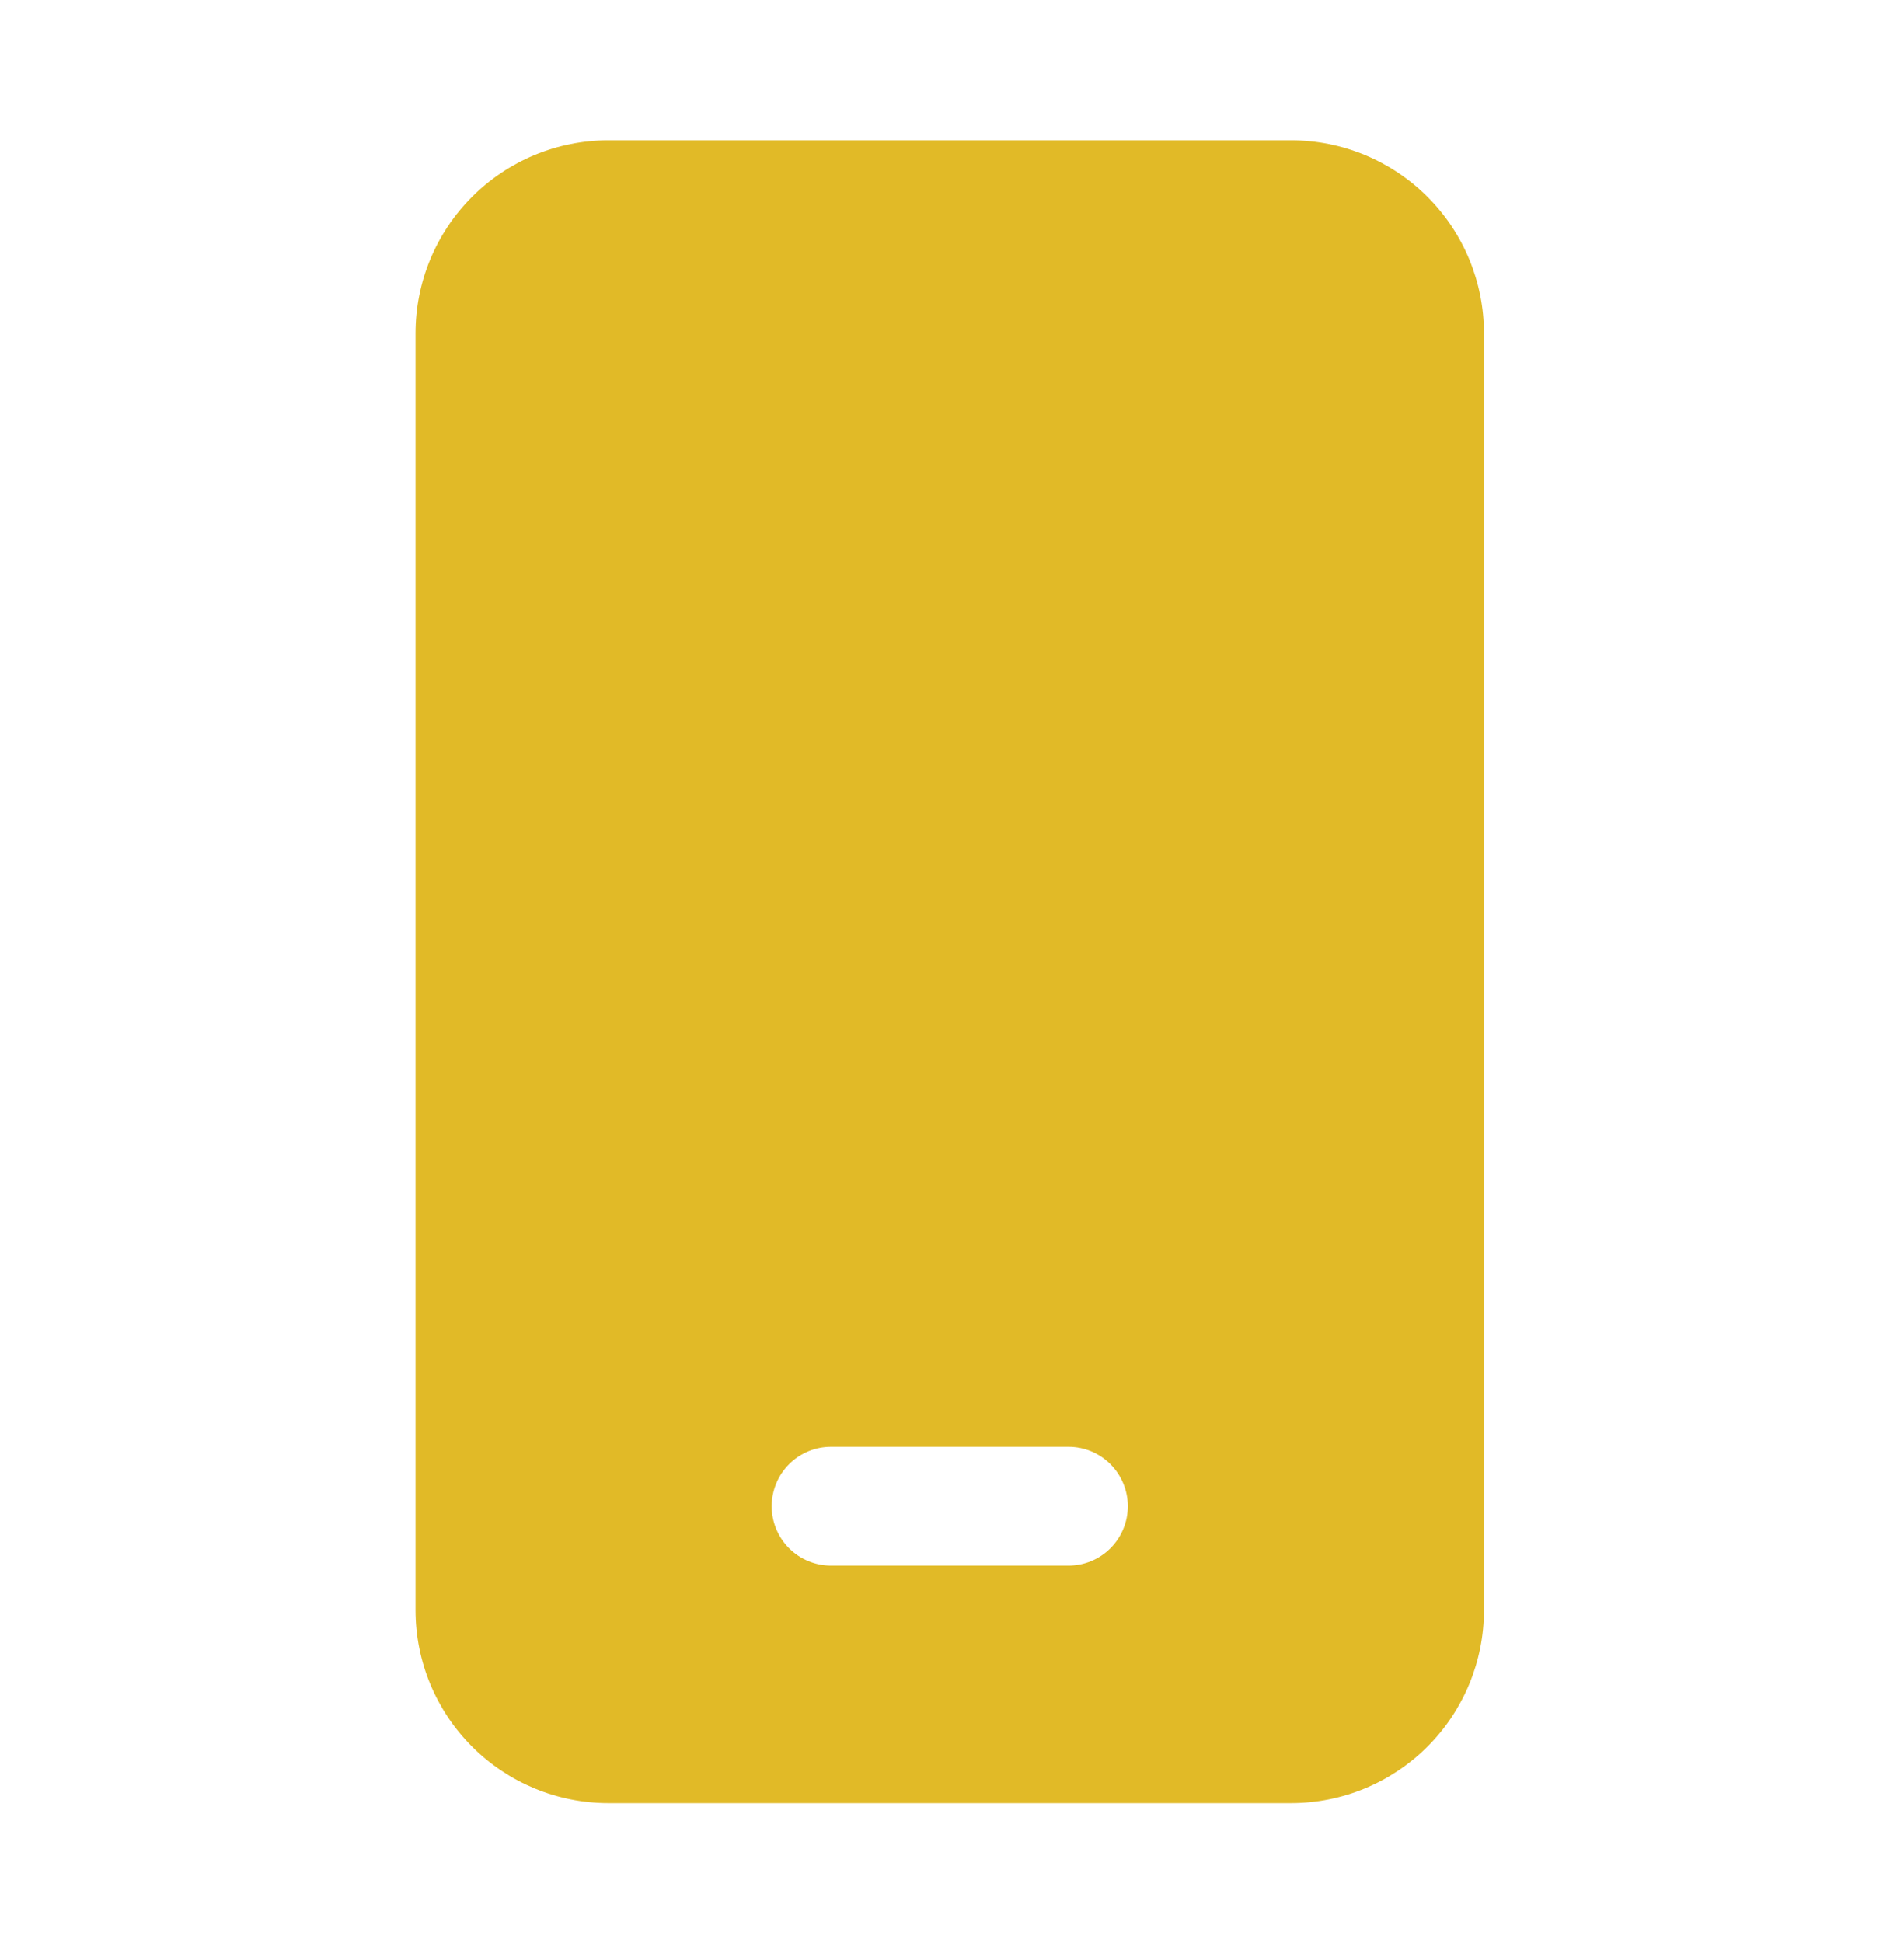 <svg xmlns="http://www.w3.org/2000/svg" width="50" height="51" viewBox="0 0 50 51" fill="none">
    <path d="M15.978 3.682C14.634 3.682 13.346 4.216 12.396 5.166C11.446 6.116 10.912 7.405 10.912 8.749V42.263C10.912 43.606 11.446 44.895 12.396 45.845C13.346 46.795 14.634 47.329 15.978 47.329H33.904C35.248 47.329 36.536 46.795 37.487 45.845C38.437 44.895 38.97 43.606 38.97 42.263V8.749C38.97 7.405 38.437 6.116 37.487 5.166C36.536 4.216 35.248 3.682 33.904 3.682H15.978ZM21.823 37.976H28.059C28.472 37.976 28.869 38.14 29.161 38.433C29.453 38.725 29.618 39.122 29.618 39.535C29.618 39.948 29.453 40.345 29.161 40.637C28.869 40.93 28.472 41.094 28.059 41.094H21.823C21.41 41.094 21.014 40.93 20.721 40.637C20.429 40.345 20.265 39.948 20.265 39.535C20.265 39.122 20.429 38.725 20.721 38.433C21.014 38.14 21.41 37.976 21.823 37.976Z" fill="#E1BA27"/>
</svg>